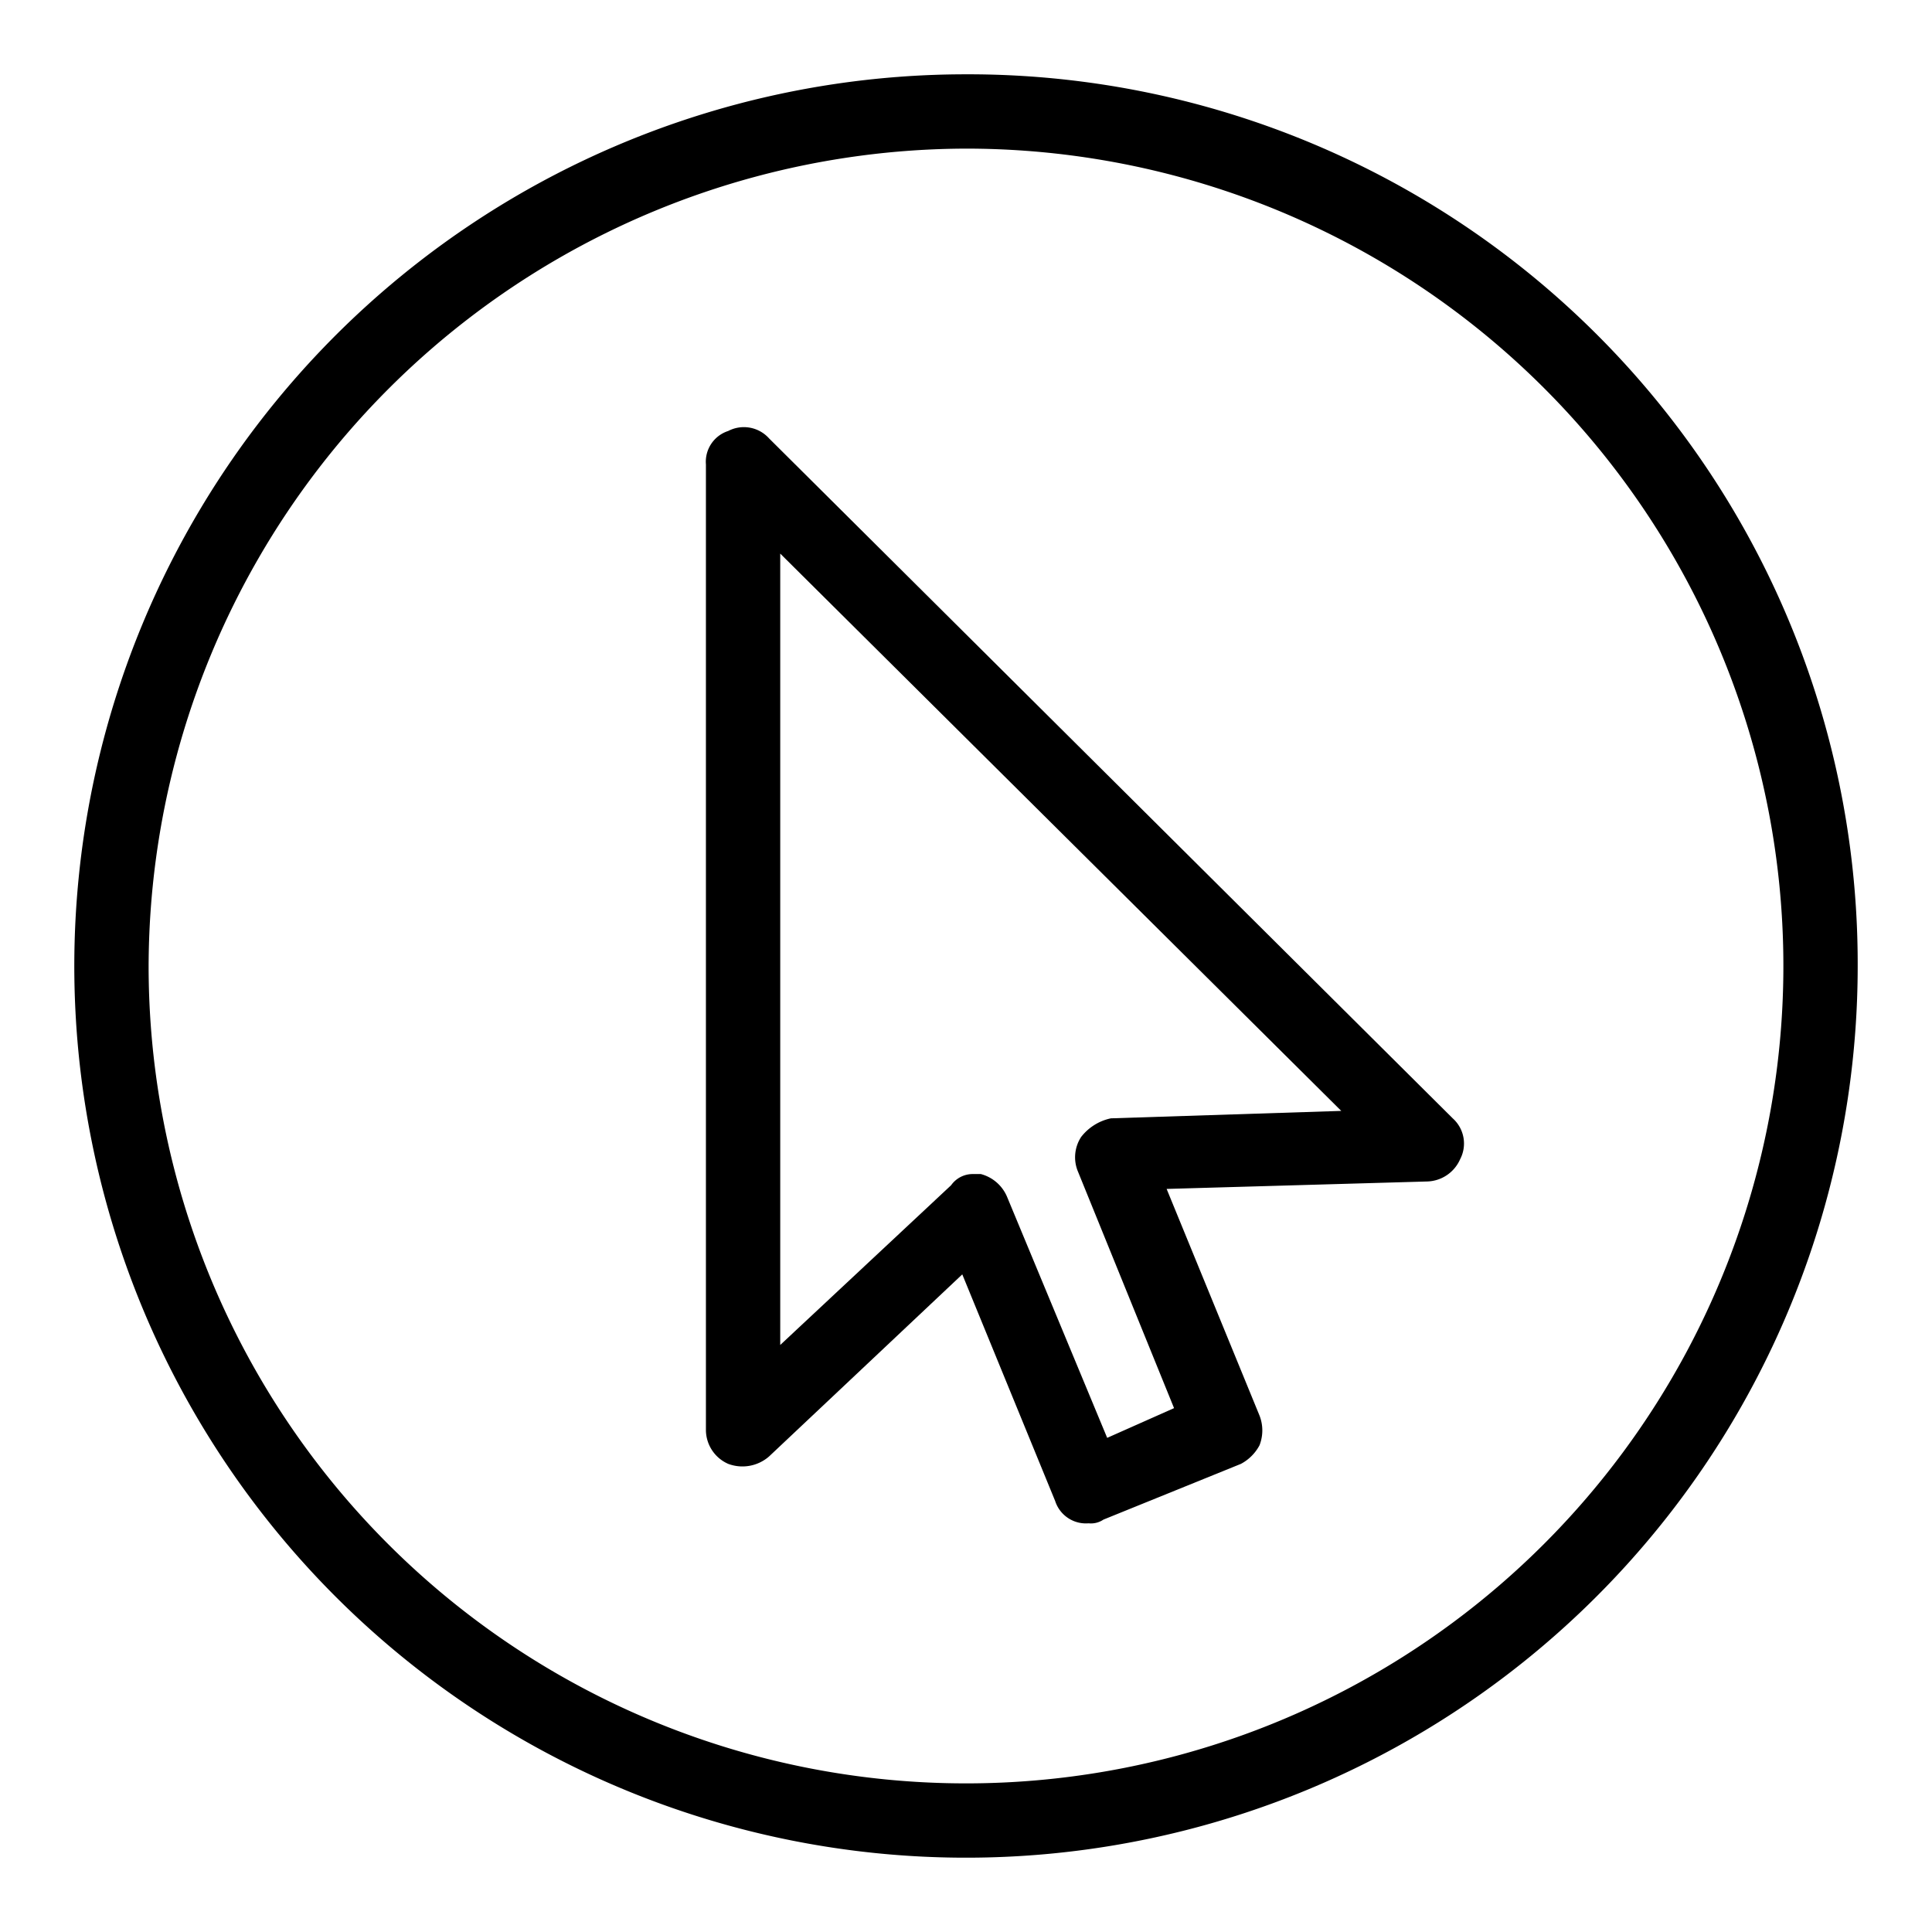 <svg id="Pointer" xmlns="http://www.w3.org/2000/svg" viewBox="0 0 52 52"><path d="M26,4A22,22,0,1,1,4,26,22.06,22.06,0,0,1,26,4m0-2A24,24,0,1,0,50,26,23.94,23.94,0,0,0,26,2Z"/><path d="M29.3,41a.87.87,0,0,1-.9-.6l-2.5-6.1-5.2,4.9a1.09,1.09,0,0,1-1.1.2,1,1,0,0,1-.6-.9v-26a.87.87,0,0,1,.6-.9.91.91,0,0,1,1.1.2L39.1,30.1a.91.91,0,0,1,.2,1.1,1,1,0,0,1-.9.6l-7,.2,2.5,6.1a1.1,1.1,0,0,1,0,.8,1.21,1.21,0,0,1-.5.5l-3.7,1.5A.6.6,0,0,1,29.3,41Zm-3.1-9.4h.2a1.06,1.06,0,0,1,.7.6l2.7,6.5,1.8-.8L29,31.5a1,1,0,0,1,.1-.9,1.37,1.37,0,0,1,.8-.5l6.2-.2L21,14.9V36.2l4.6-4.3A.71.71,0,0,1,26.2,31.6Z"/></svg>